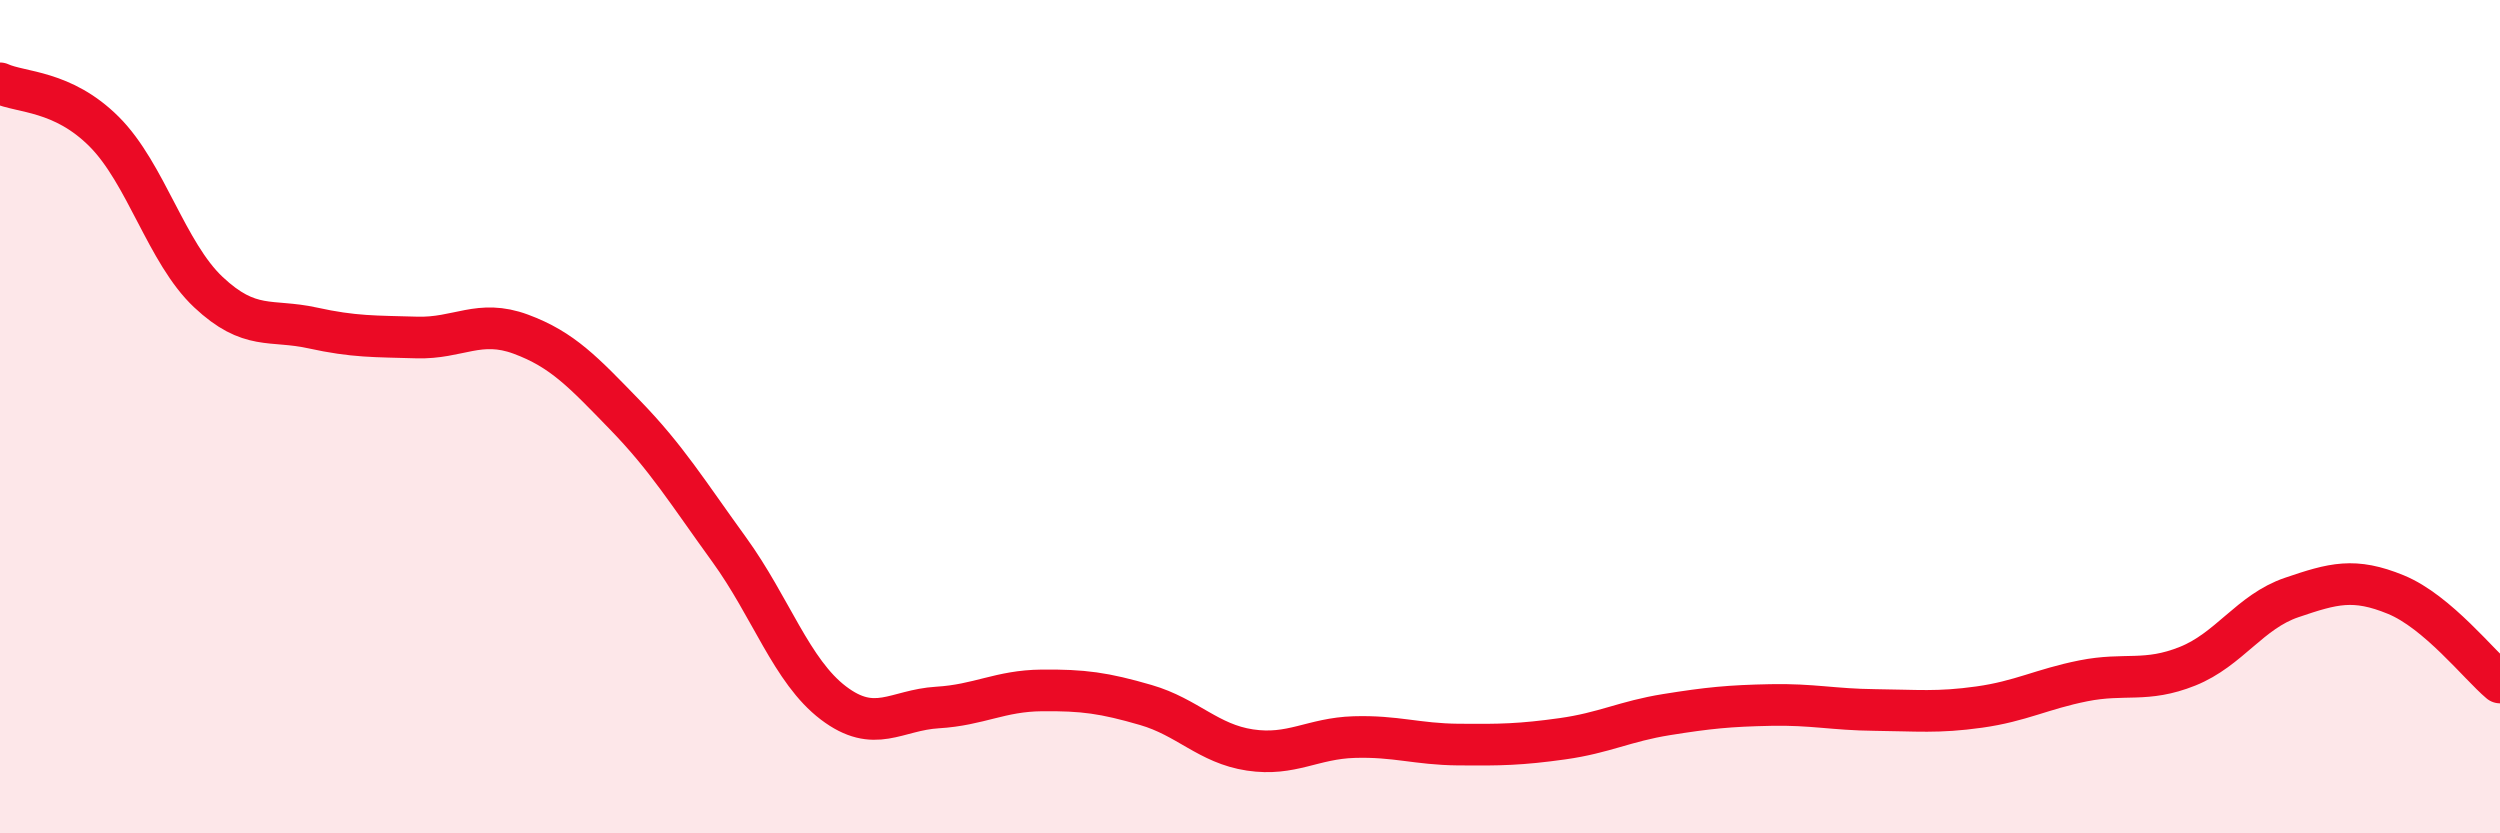 
    <svg width="60" height="20" viewBox="0 0 60 20" xmlns="http://www.w3.org/2000/svg">
      <path
        d="M 0,2 C 0.5,2.23 1.5,2.16 2.5,3.16 C 3.5,4.16 4,6.07 5,7.01 C 6,7.95 6.5,7.65 7.5,7.87 C 8.5,8.09 9,8.07 10,8.1 C 11,8.13 11.5,7.65 12.5,8.02 C 13.5,8.39 14,8.93 15,9.96 C 16,10.99 16.5,11.81 17.5,13.19 C 18.5,14.57 19,16.11 20,16.87 C 21,17.63 21.5,17.04 22.5,16.98 C 23.5,16.92 24,16.58 25,16.57 C 26,16.56 26.5,16.63 27.5,16.92 C 28.5,17.21 29,17.85 30,18 C 31,18.15 31.5,17.72 32.5,17.69 C 33.5,17.66 34,17.86 35,17.87 C 36,17.88 36.5,17.87 37.5,17.73 C 38.5,17.59 39,17.31 40,17.15 C 41,16.99 41.5,16.94 42.5,16.92 C 43.5,16.9 44,17.03 45,17.04 C 46,17.05 46.5,17.11 47.5,16.97 C 48.5,16.83 49,16.54 50,16.34 C 51,16.14 51.5,16.39 52.5,15.99 C 53.5,15.59 54,14.68 55,14.34 C 56,14 56.5,13.86 57.5,14.27 C 58.5,14.68 59.5,15.96 60,16.38L60 20L0 20Z"
        fill="#EB0A25"
        opacity="0.1"
        stroke-linecap="round"
        stroke-linejoin="round"
      />
      <path
        d="M 0,2 C 0.5,2.23 1.5,2.16 2.5,3.16 C 3.5,4.16 4,6.07 5,7.01 C 6,7.95 6.5,7.65 7.5,7.87 C 8.5,8.09 9,8.07 10,8.1 C 11,8.13 11.5,7.65 12.5,8.02 C 13.5,8.39 14,8.93 15,9.96 C 16,10.99 16.5,11.81 17.5,13.19 C 18.5,14.57 19,16.11 20,16.87 C 21,17.63 21.5,17.04 22.5,16.98 C 23.5,16.92 24,16.58 25,16.57 C 26,16.56 26.5,16.63 27.5,16.92 C 28.5,17.21 29,17.85 30,18 C 31,18.15 31.5,17.72 32.5,17.69 C 33.5,17.66 34,17.86 35,17.87 C 36,17.88 36.5,17.87 37.5,17.73 C 38.5,17.59 39,17.31 40,17.15 C 41,16.99 41.5,16.94 42.5,16.92 C 43.5,16.9 44,17.03 45,17.04 C 46,17.05 46.5,17.11 47.5,16.97 C 48.5,16.83 49,16.54 50,16.34 C 51,16.14 51.5,16.39 52.5,15.99 C 53.5,15.59 54,14.68 55,14.34 C 56,14 56.5,13.86 57.5,14.27 C 58.5,14.68 59.5,15.96 60,16.38"
        stroke="#EB0A25"
        stroke-width="1"
        fill="none"
        stroke-linecap="round"
        stroke-linejoin="round"
      />
    </svg>
  
